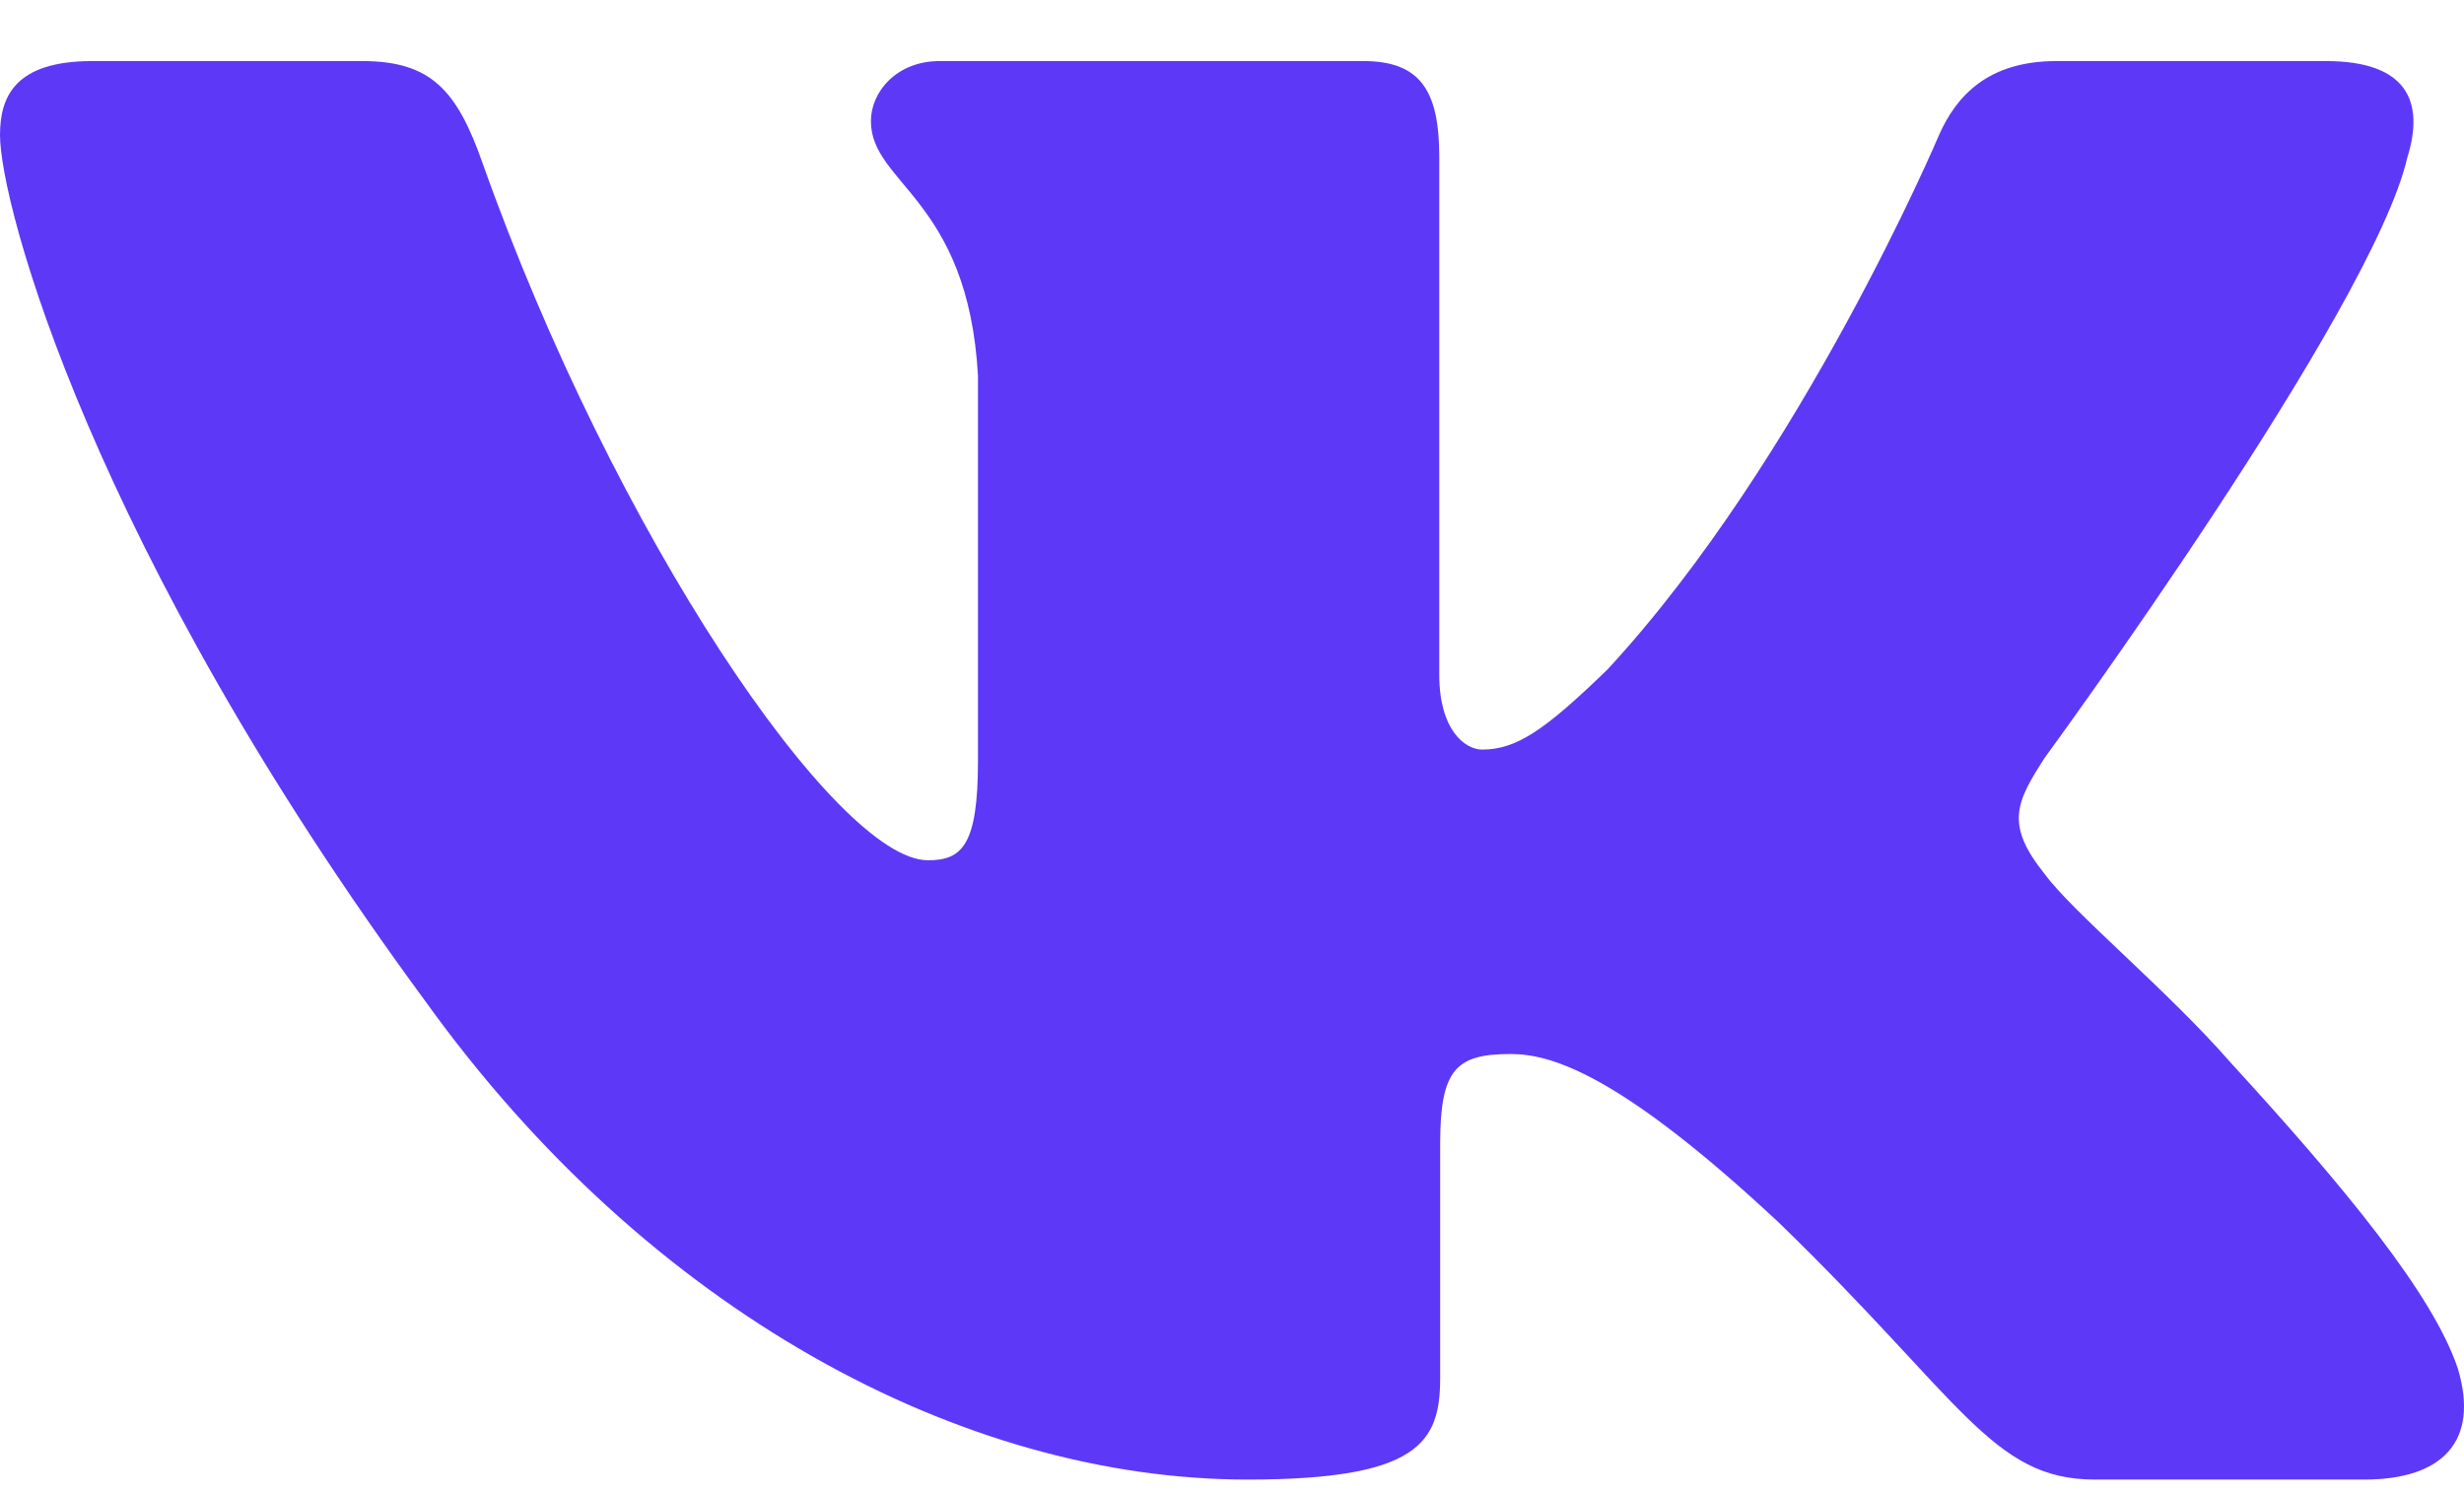 <?xml version="1.0" encoding="UTF-8"?> <svg xmlns="http://www.w3.org/2000/svg" width="33" height="20" viewBox="0 0 33 20" fill="none"><path fill-rule="evenodd" clip-rule="evenodd" d="M32.243 2.104C32.471 1.363 32.243 0.818 31.15 0.818H27.541C26.622 0.818 26.199 1.289 25.969 1.809C25.969 1.809 24.134 6.146 21.533 8.963C20.692 9.78 20.31 10.04 19.851 10.04C19.621 10.04 19.276 9.78 19.276 9.038V2.104C19.276 1.214 19.023 0.818 18.258 0.818H12.582C12.009 0.818 11.664 1.23 11.664 1.623C11.664 2.465 12.965 2.661 13.098 5.033V10.188C13.098 11.318 12.888 11.523 12.428 11.523C11.205 11.523 8.228 7.165 6.461 2.179C6.119 1.209 5.772 0.818 4.85 0.818H1.237C0.206 0.818 0 1.289 0 1.809C0 2.734 1.224 7.332 5.699 13.414C8.683 17.566 12.883 19.818 16.71 19.818C19.005 19.818 19.288 19.318 19.288 18.457V15.318C19.288 14.317 19.505 14.118 20.233 14.118C20.769 14.118 21.686 14.378 23.828 16.38C26.276 18.754 26.679 19.818 28.056 19.818H31.666C32.697 19.818 33.214 19.318 32.917 18.33C32.59 17.348 31.421 15.921 29.871 14.229C29.03 13.265 27.767 12.227 27.384 11.707C26.849 11.041 27.002 10.744 27.384 10.151C27.384 10.151 31.784 4.144 32.242 2.104" fill="#5E38F7"></path></svg> 